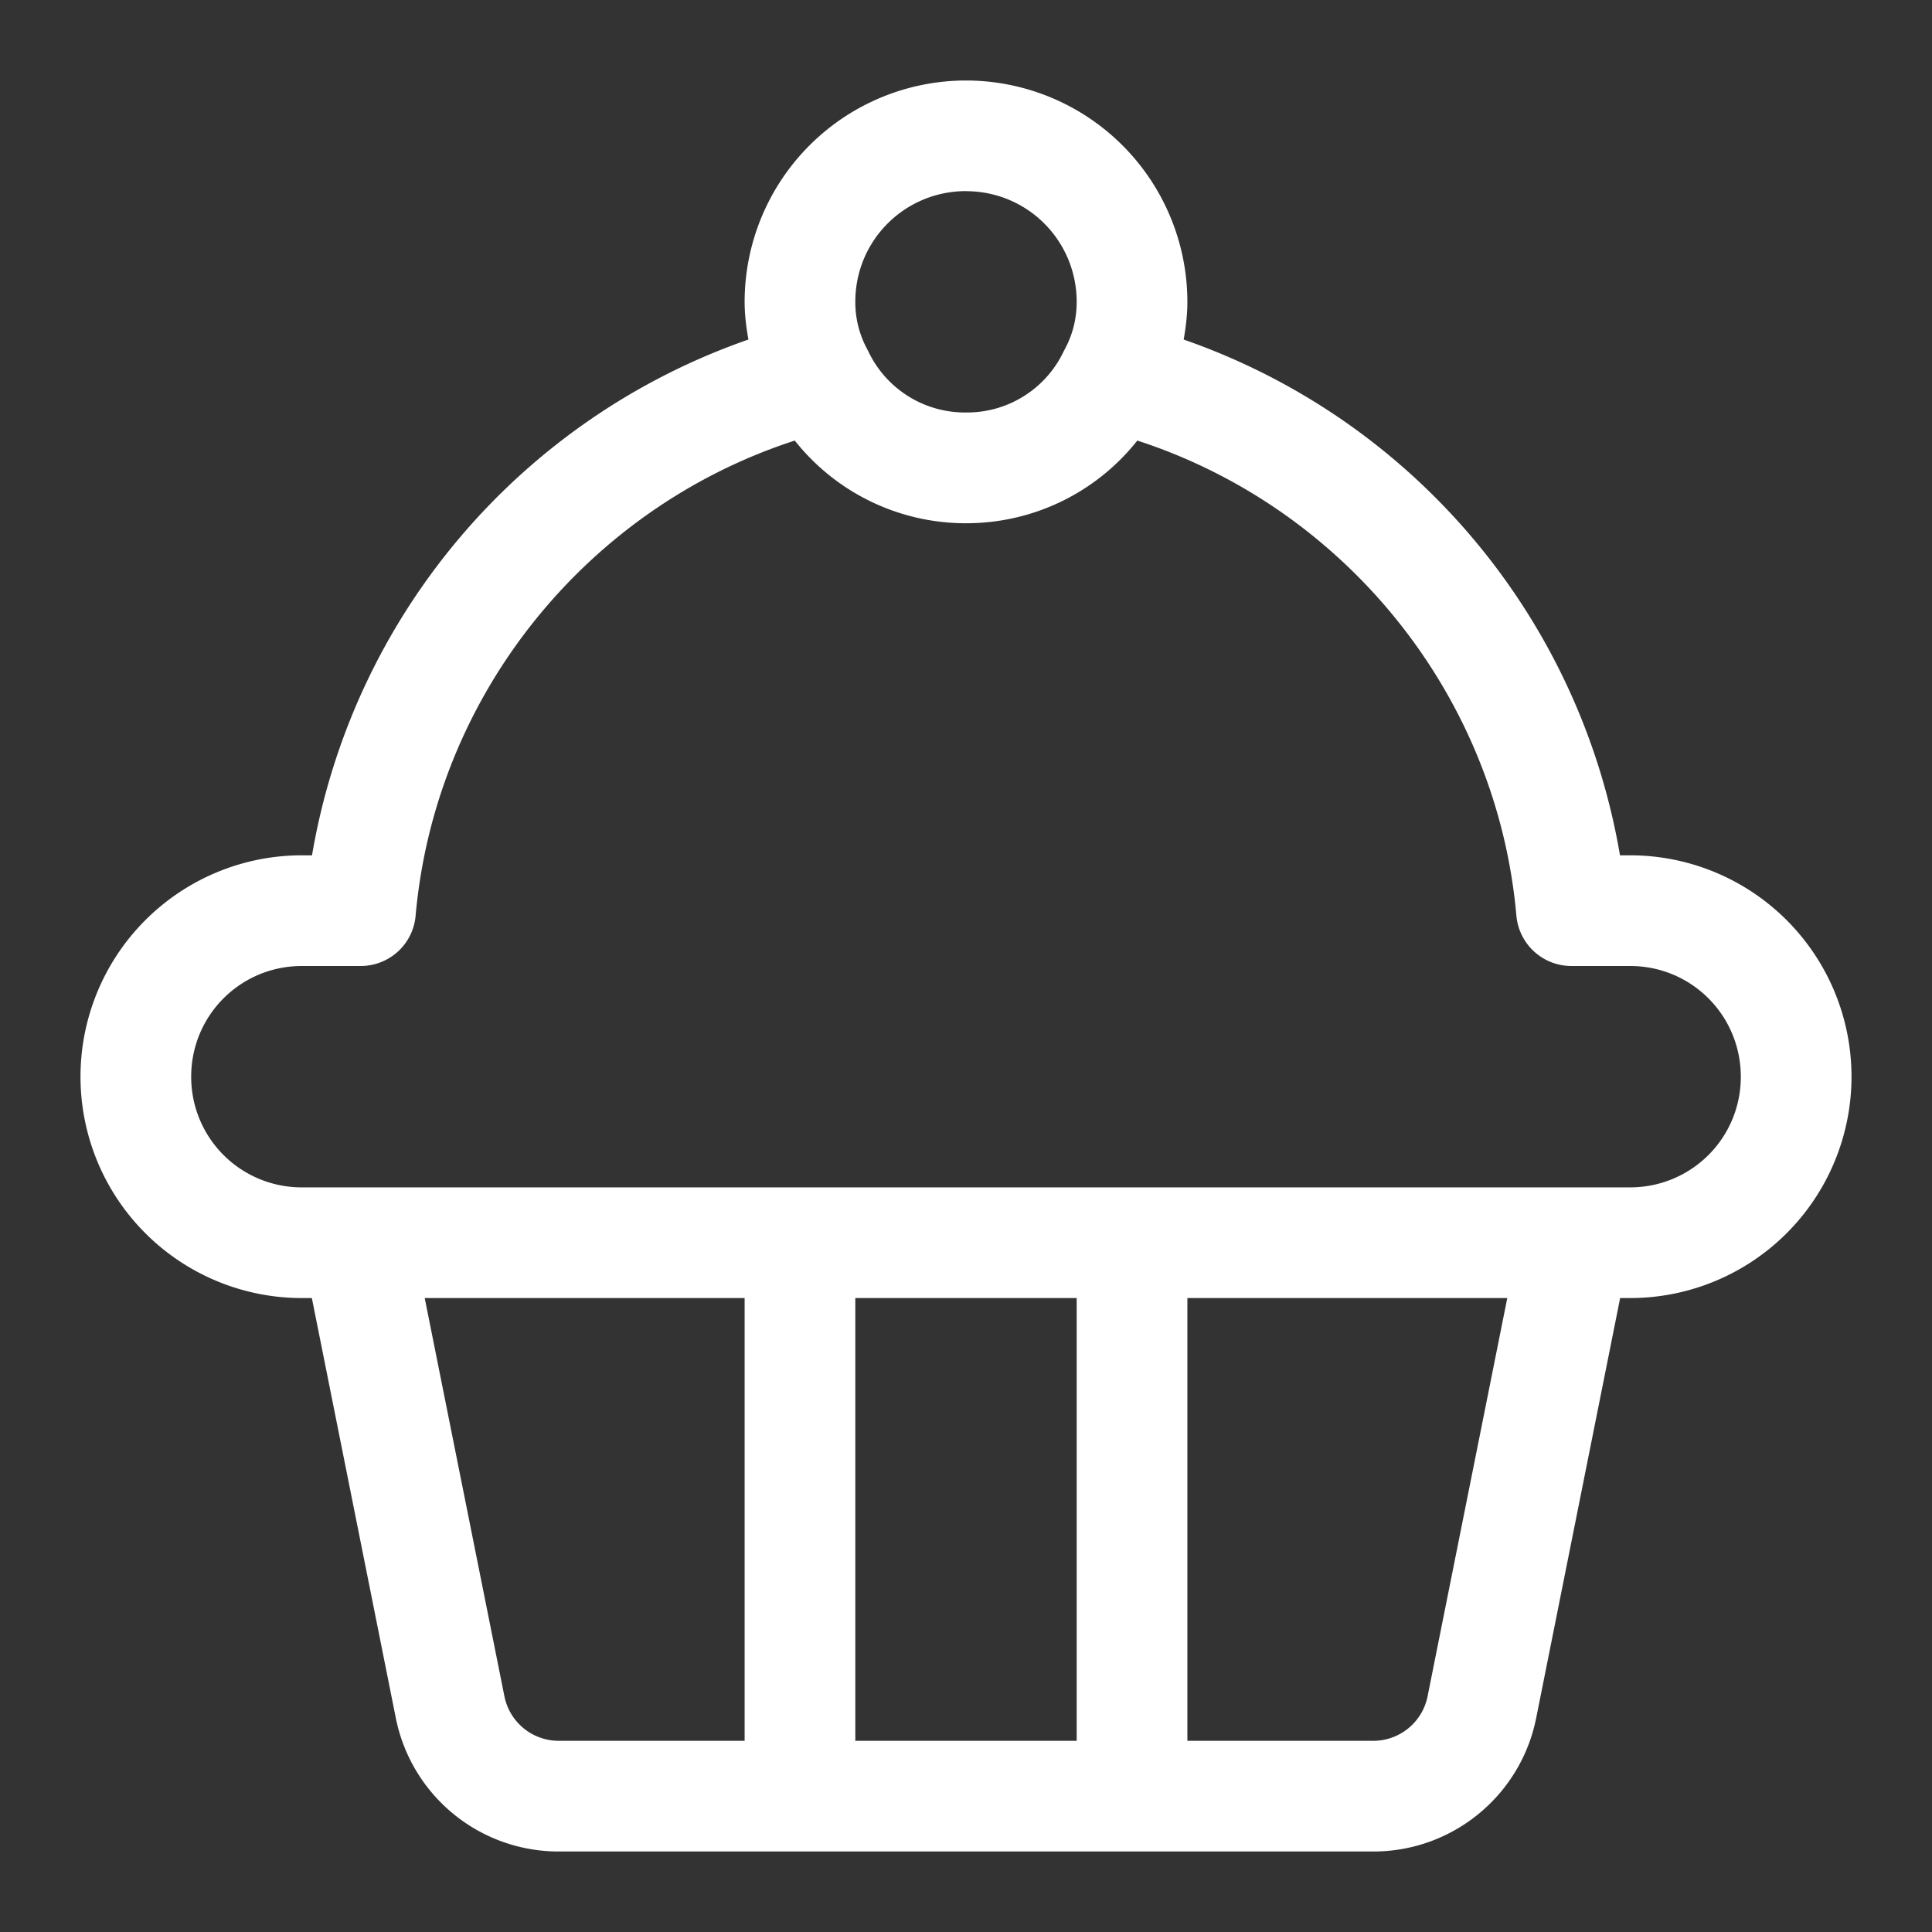 <?xml version="1.0" encoding="UTF-8"?> <svg xmlns="http://www.w3.org/2000/svg" width="24" height="24" viewBox="0 0 24 24"><rect x="0" y="0" width="24" height="24" fill="#333333" stroke="none"/><g fill="none" fill-rule="evenodd"><path d="M0 0h24v24H0z"></path><path fill="#FFF" d="M3.75 12h.729c.357 0 .653-.27.684-.626C5.41 8.606 7.32 6.3 9.873 5.473A2.71 2.71 0 0 0 12 6.5c.862 0 1.632-.4 2.128-1.027 2.552.827 4.463 3.133 4.709 5.9a.686.686 0 0 0 .684.627h.729c.762 0 1.374.613 1.375 1.375 0 .762-.613 1.374-1.375 1.375H3.75a1.372 1.372 0 0 1-1.375-1.375c0-.762.613-1.375 1.375-1.375zM12 2.375c.762 0 1.374.613 1.375 1.375 0 .215-.054.417-.149.59l-.02.04A1.328 1.328 0 0 1 12 5.124a1.328 1.328 0 0 1-1.207-.746l-.02-.04a1.223 1.223 0 0 1-.148-.589c0-.762.613-1.374 1.375-1.375zm5.734 18.697a.688.688 0 0 1-.674.553h-2.31v-5.5h3.974l-.99 4.947zm-7.109.553h2.75v-5.5h-2.75v5.5zm-1.375 0H6.94a.688.688 0 0 1-.674-.553l-.99-4.947H9.25v5.5zm-5.5-5.5h.124l1.043 5.217A2.062 2.062 0 0 0 6.94 23h10.12c.984 0 1.83-.694 2.023-1.658l1.043-5.217h.124a2.75 2.75 0 0 0 0-5.5h-.126a8.244 8.244 0 0 0-5.42-6.407c.027-.154.046-.31.046-.468A2.752 2.752 0 0 0 12 1a2.752 2.752 0 0 0-2.75 2.75c0 .159.02.314.047.468a8.244 8.244 0 0 0-5.421 6.407H3.75a2.75 2.75 0 0 0 0 5.5z"></path></g></svg> 
